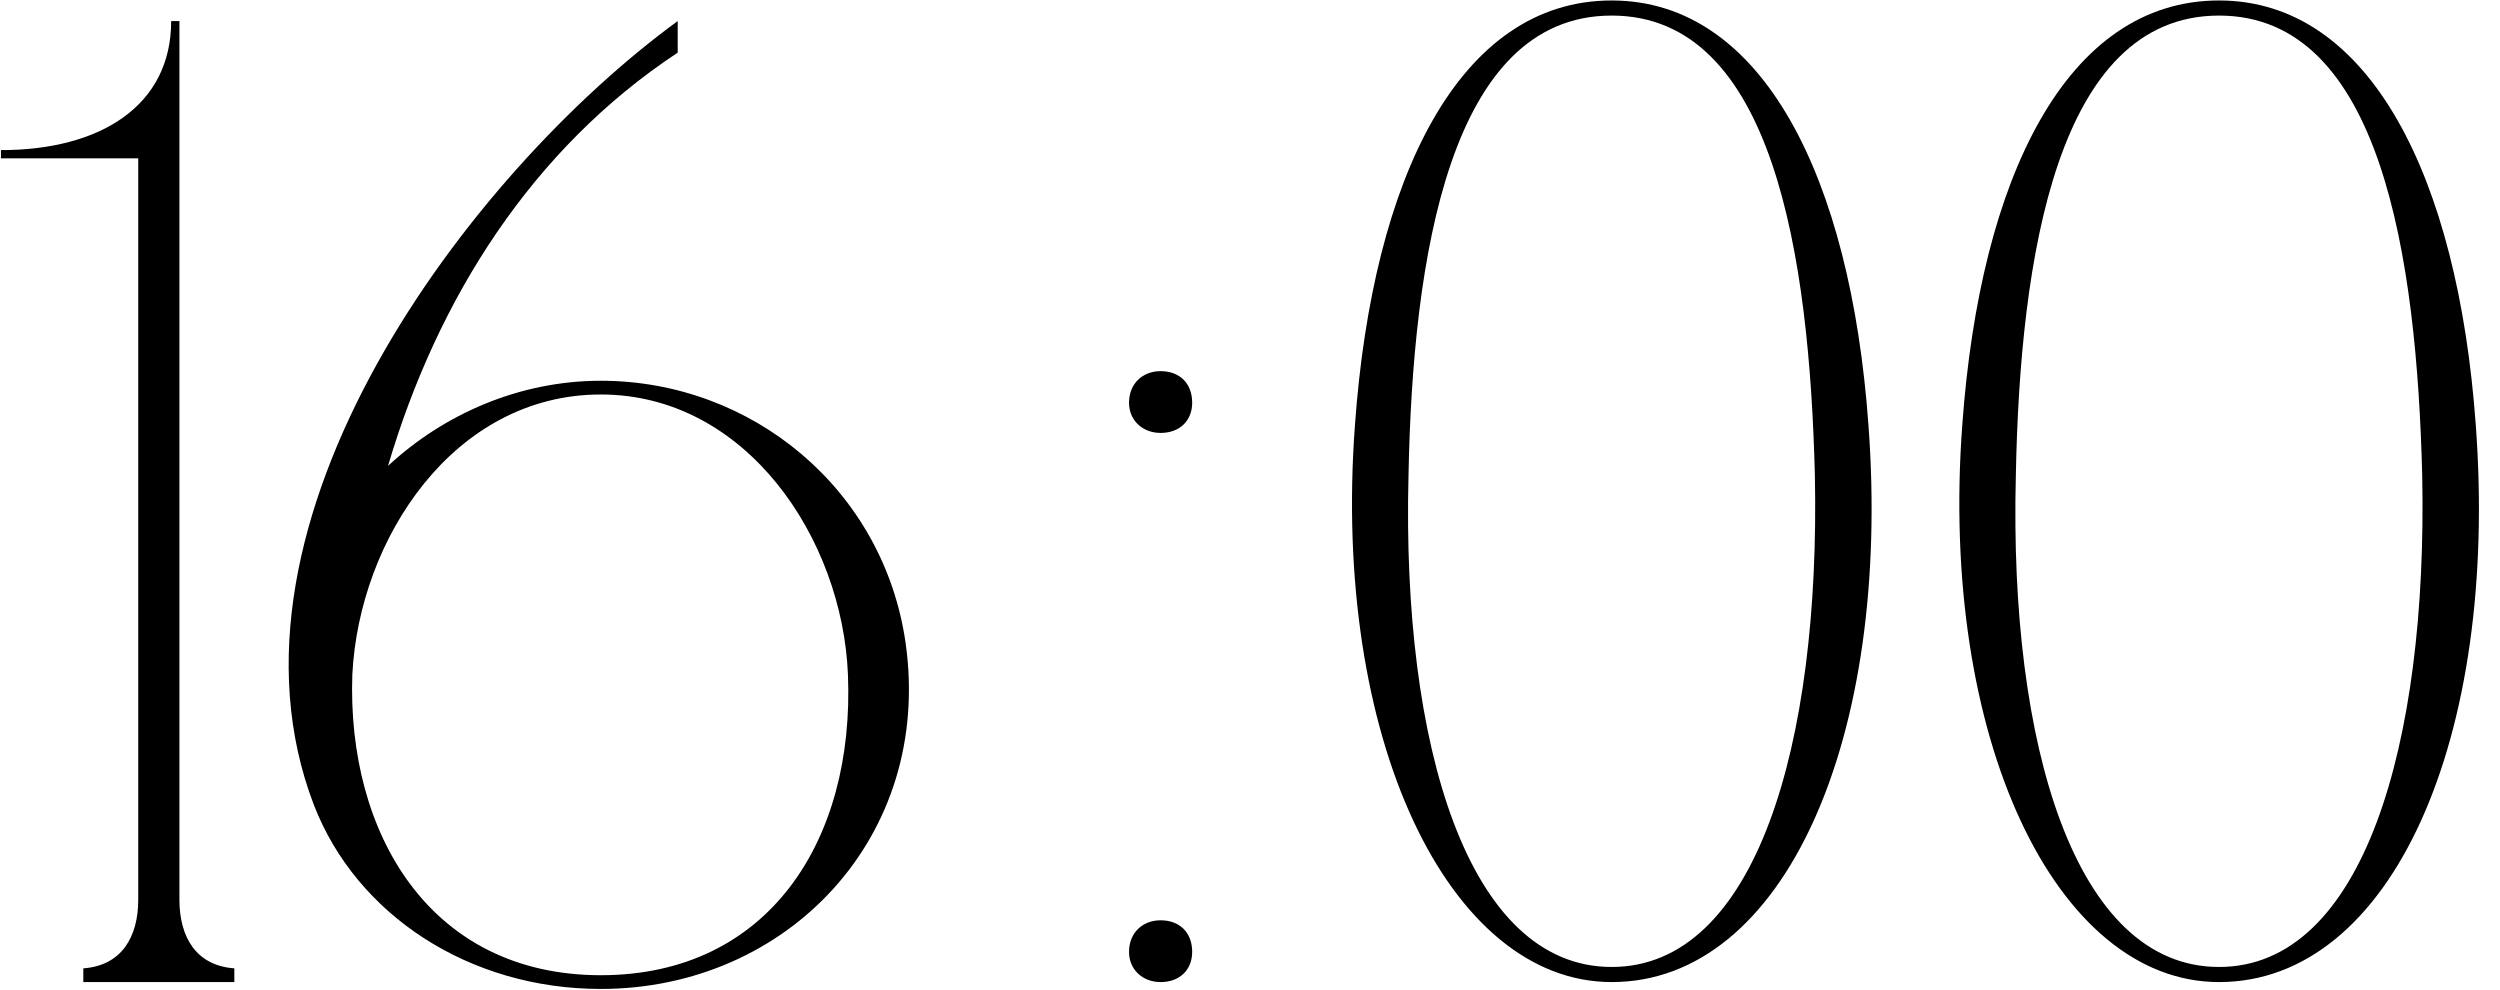 <?xml version="1.0" encoding="UTF-8"?> <svg xmlns="http://www.w3.org/2000/svg" width="1821" height="721" viewBox="0 0 1821 721" fill="none"><path d="M130.688 715.344H100.688V115.344H0.688V109.344C72.688 109.344 124.688 77.344 124.688 15.344H130.688V715.344ZM60.688 715.344V705.344C88.688 703.344 100.688 682.344 100.688 655.344L110.688 715.344H60.688ZM170.688 705.344V715.344H120.688L130.688 655.344C130.688 682.344 142.688 703.344 170.688 705.344ZM437.641 277.344C547.641 277.344 643.641 356.344 659.641 468.344C679.641 609.344 573.641 720.344 437.641 720.344C341.641 720.344 259.641 666.344 228.641 586.344C149.641 380.344 341.641 126.344 493.641 15.344V38.344C387.641 108.344 318.641 217.344 282.641 339.344C323.641 301.344 378.641 277.344 437.641 277.344ZM437.641 710.344C559.641 710.344 622.641 612.344 617.641 491.344C613.641 392.344 543.641 287.344 437.641 287.344C330.641 287.344 261.641 392.344 256.641 491.344C252.641 606.344 312.641 710.344 437.641 710.344ZM822.383 693.344C822.383 679.344 832.383 670.344 845.383 670.344C859.383 670.344 868.383 679.344 868.383 693.344C868.383 706.344 859.383 715.344 845.383 715.344C832.383 715.344 822.383 706.344 822.383 693.344ZM822.383 293.344C822.383 279.344 832.383 270.344 845.383 270.344C859.383 270.344 868.383 279.344 868.383 293.344C868.383 306.344 859.383 315.344 845.383 315.344C832.383 315.344 822.383 306.344 822.383 293.344ZM1173.96 0.344C1283.96 0.344 1347.96 129.344 1360.96 309.344C1377.96 537.344 1299.96 715.344 1173.96 715.344C1054.96 715.344 969.961 537.344 986.961 309.344C999.961 129.344 1062.96 0.344 1173.96 0.344ZM1173.96 704.344C1278.96 704.344 1325.96 542.344 1321.96 346.344C1317.96 187.344 1291.96 11.344 1173.96 11.344C1055.96 11.344 1028.96 187.344 1025.96 346.344C1020.96 542.344 1068.96 704.344 1173.96 704.344ZM1616.34 0.344C1726.34 0.344 1790.34 129.344 1803.34 309.344C1820.34 537.344 1742.34 715.344 1616.34 715.344C1497.34 715.344 1412.34 537.344 1429.34 309.344C1442.34 129.344 1505.34 0.344 1616.34 0.344ZM1616.34 704.344C1721.34 704.344 1768.34 542.344 1764.34 346.344C1760.34 187.344 1734.34 11.344 1616.34 11.344C1498.34 11.344 1471.34 187.344 1468.34 346.344C1463.34 542.344 1511.34 704.344 1616.34 704.344Z" fill="black"></path></svg> 